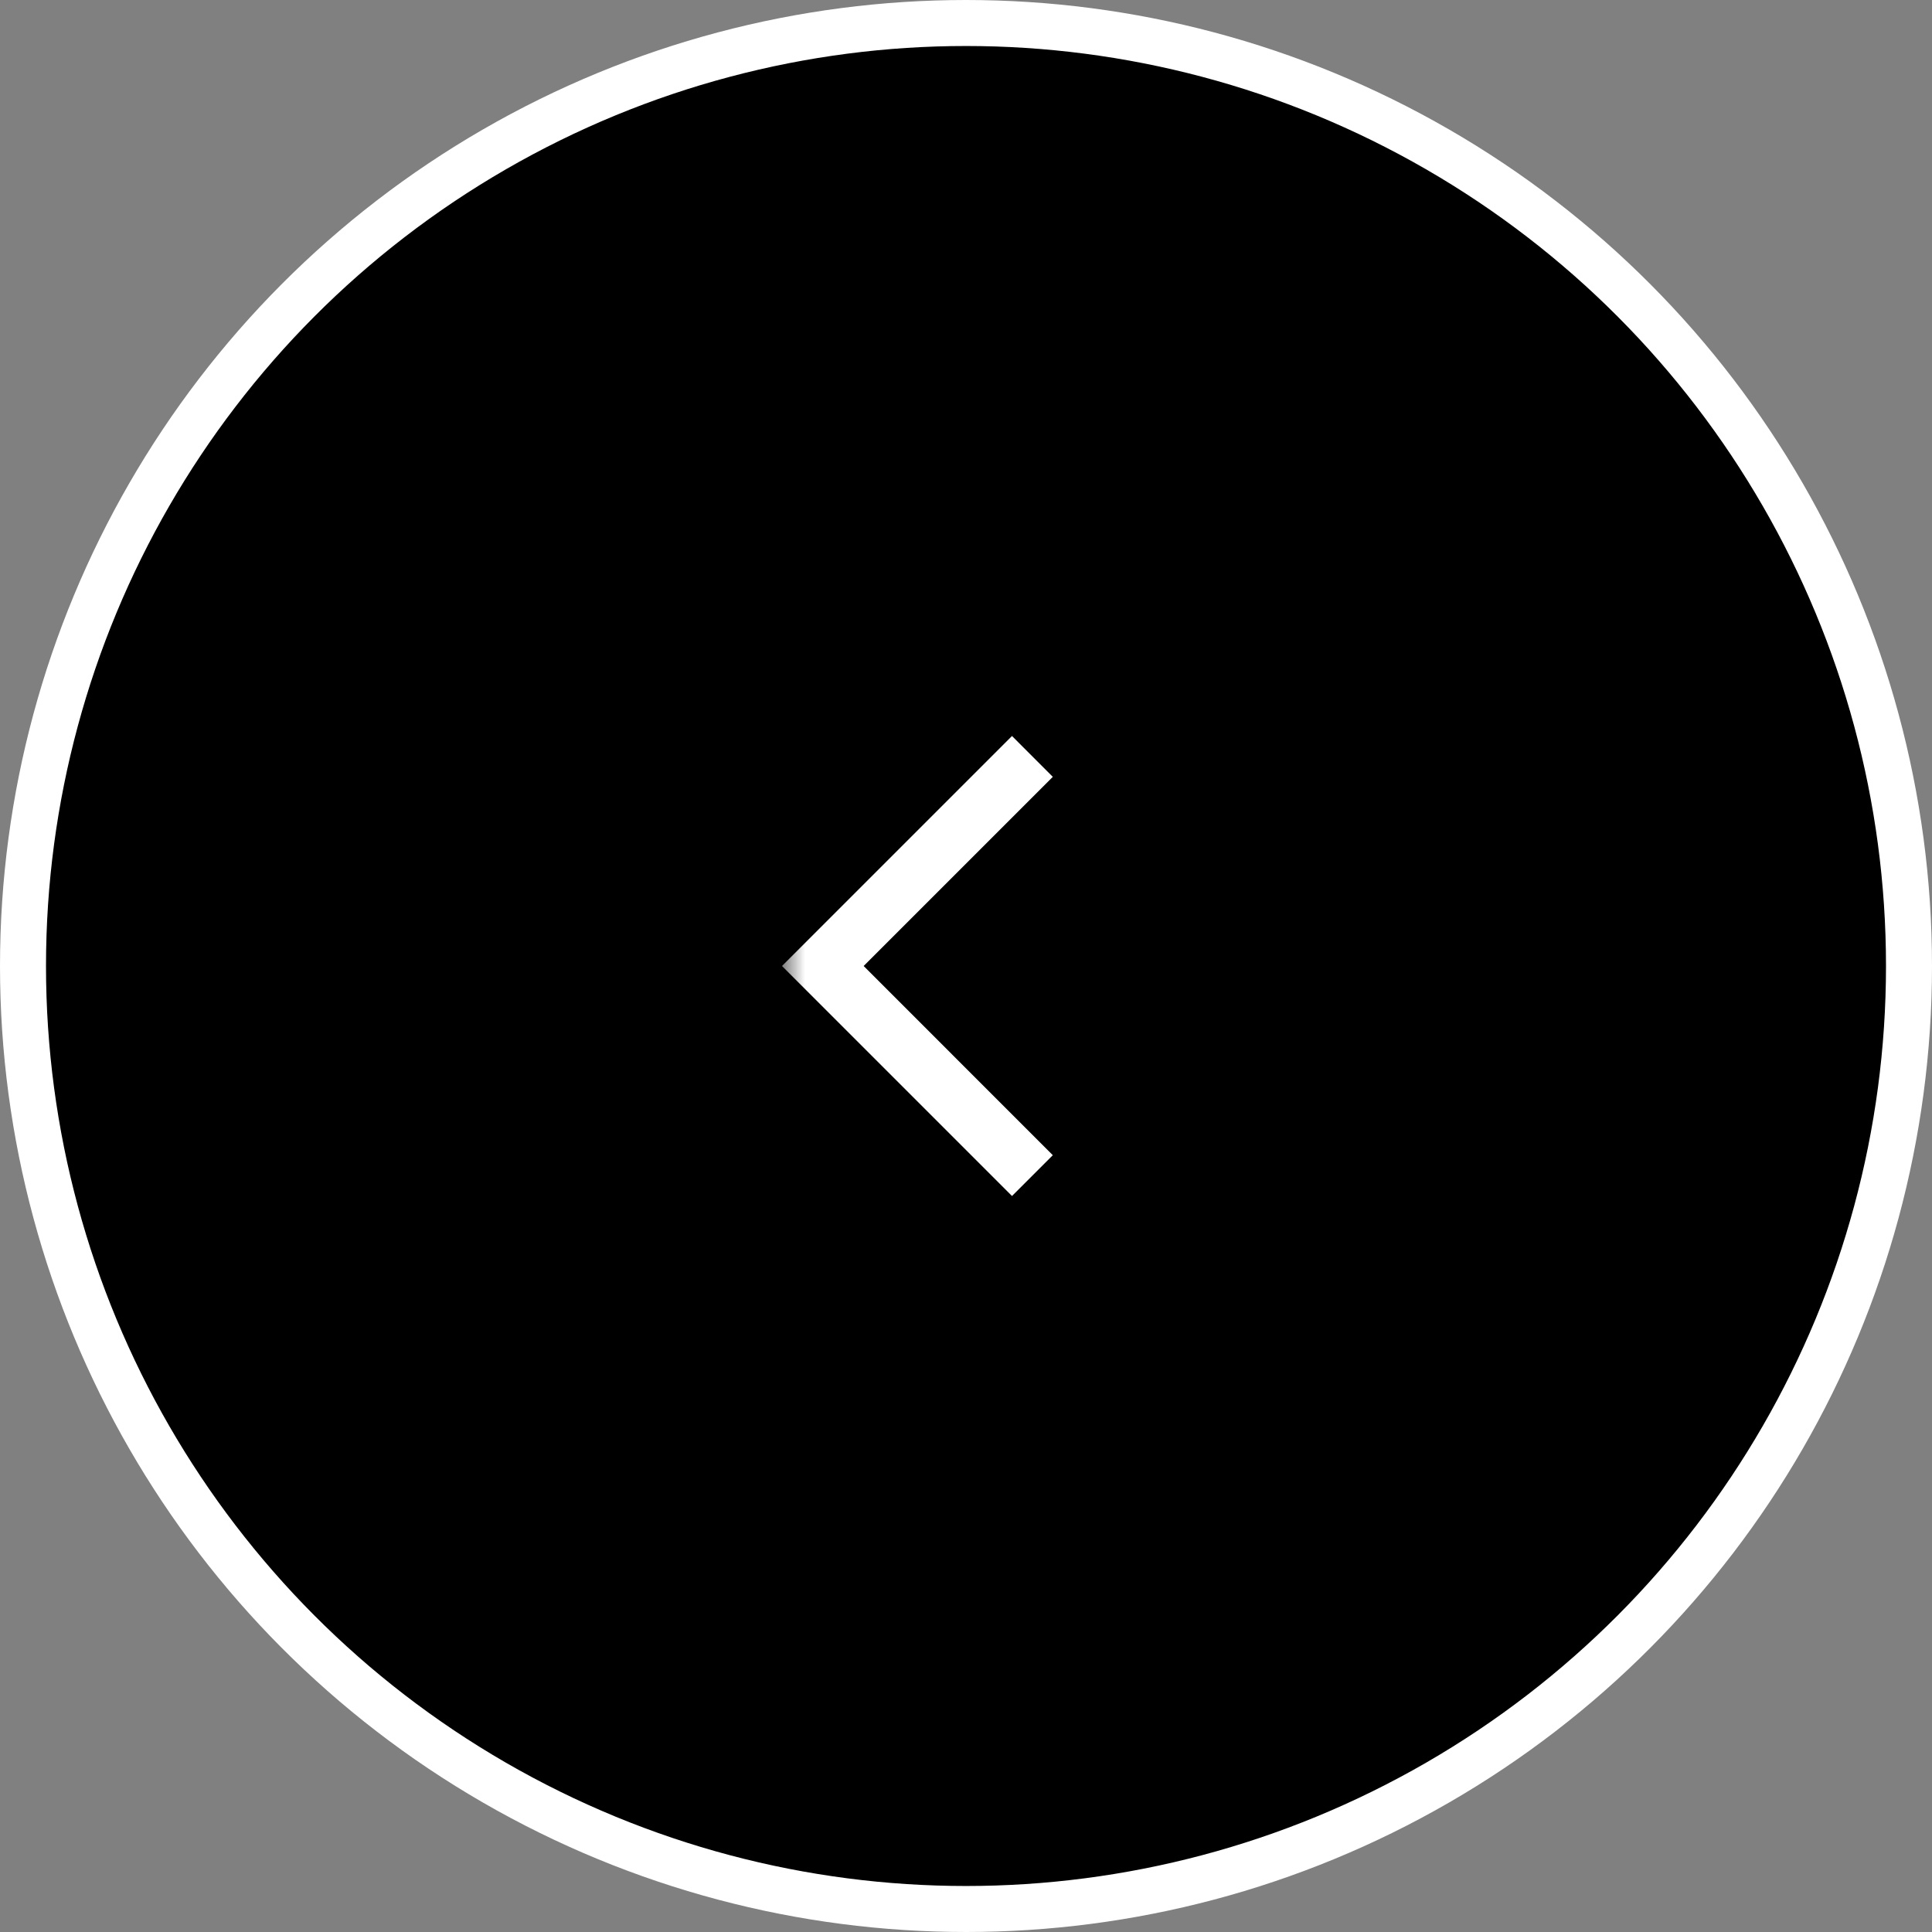 <svg width="42" height="42" viewBox="0 0 42 42" fill="none" xmlns="http://www.w3.org/2000/svg">
<rect x="0" y="0" width="42" height="42" fill="#808080" stroke="none"/>
<circle cx="21" cy="21" r="20.5" transform="matrix(-1 0 0 1 42 0)" fill="black" stroke="white"/>
<mask id="mask0_65_291" style="mask-type:alpha" maskUnits="userSpaceOnUse" x="17" y="15" width="12" height="12">
<rect x="17" y="15" width="12" height="12" fill="#D9D9D9"/>
</mask>
<g mask="url(#mask0_65_291)">
<path d="M22 26L17 21L22 16L22.887 16.888L18.775 21L22.887 25.113L22 26Z" fill="white"/>
</g>
</svg>
